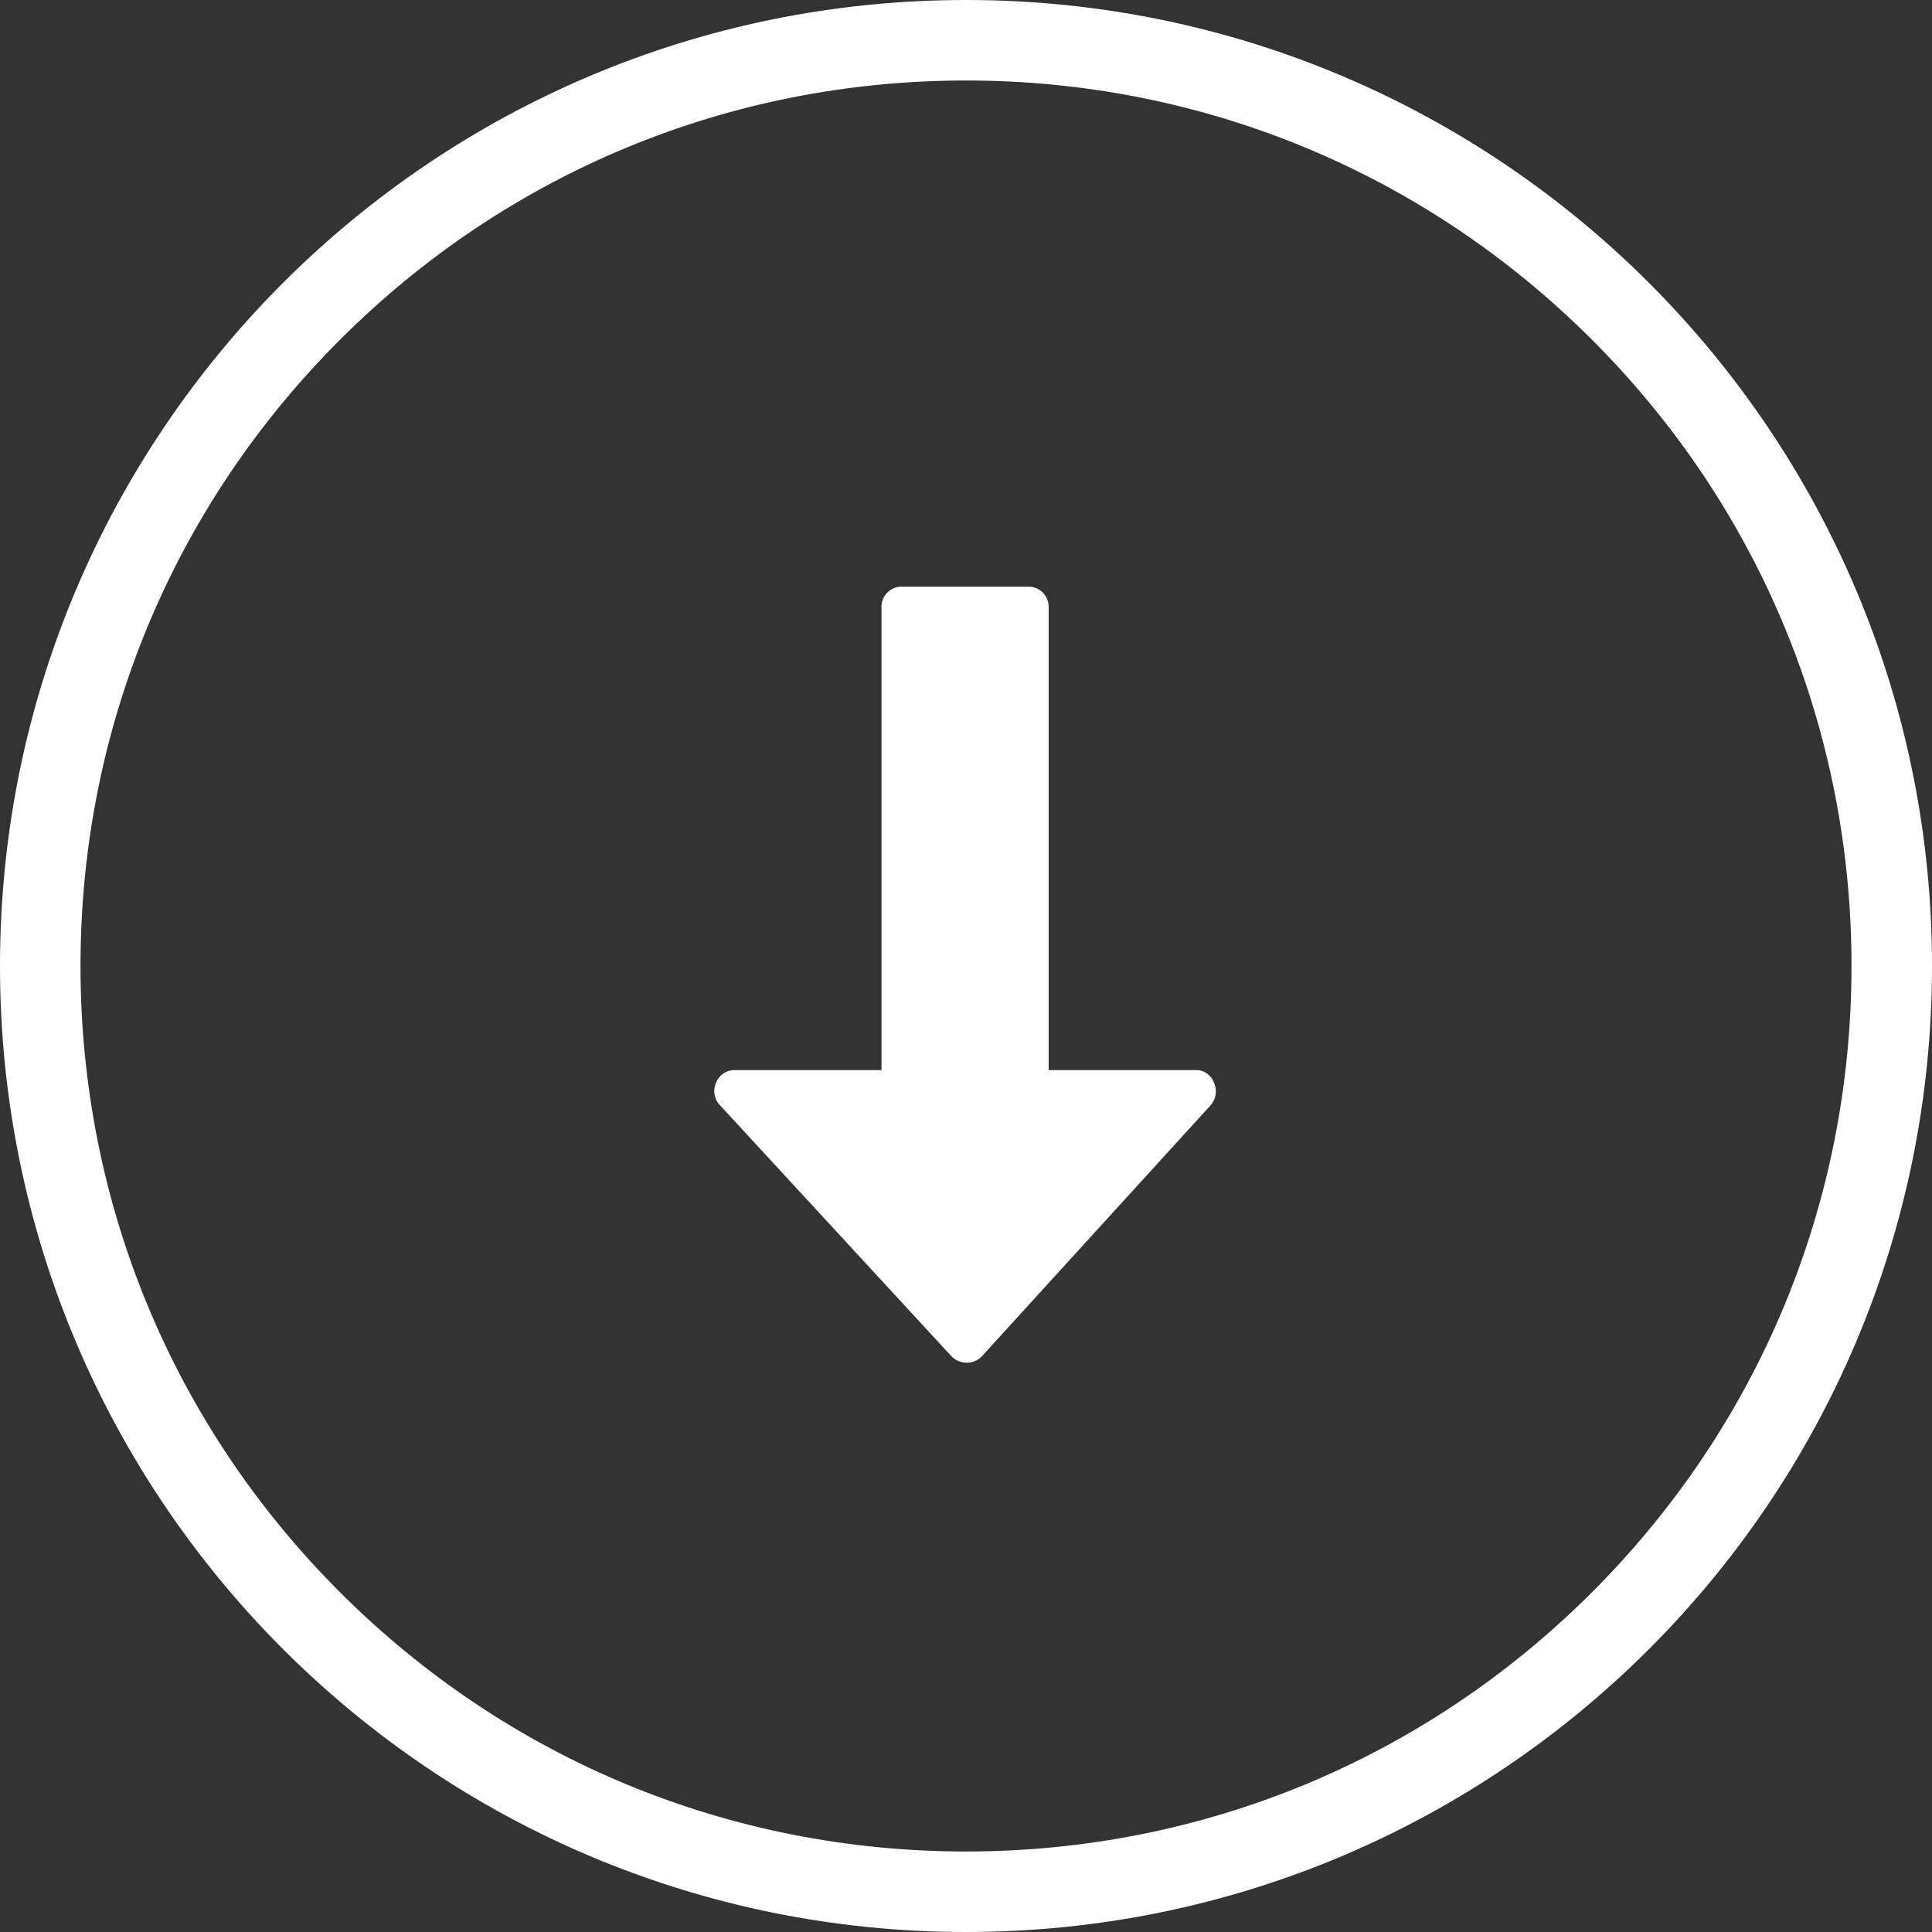 <svg id="グループ_273" data-name="グループ 273" xmlns="http://www.w3.org/2000/svg" width="36" height="36" viewBox="0 0 36 36">
  <rect x="0" y="0" width="36" height="36" fill="#333333" stroke="none"/>
  <g id="パス_230" data-name="パス 230" fill="none">
    <path d="M18,0A18,18,0,1,1,0,18,18,18,0,0,1,18,0Z" stroke="none"/>
    <path d="M 18 1.5 C 13.593 1.5 9.449 3.216 6.333 6.333 C 3.216 9.449 1.5 13.593 1.5 18 C 1.5 22.407 3.216 26.551 6.333 29.667 C 9.449 32.784 13.593 34.5 18 34.5 C 22.407 34.5 26.551 32.784 29.667 29.667 C 32.784 26.551 34.5 22.407 34.5 18 C 34.5 13.593 32.784 9.449 29.667 6.333 C 26.551 3.216 22.407 1.5 18 1.5 M 18 0 C 27.941 0 36 8.059 36 18 C 36 27.941 27.941 36 18 36 C 8.059 36 0 27.941 0 18 C 0 8.059 8.059 0 18 0 Z" stroke="none" fill="#fff"/>
  </g>
  <g id="グループ_136" data-name="グループ 136" transform="translate(22.656 10.932) rotate(90)">
    <path id="パス_1" data-name="パス 1" d="M14.338,4.358,9.665.1A.391.391,0,0,0,9.239.037.353.353,0,0,0,9.008.39V3.116H.389A.375.375,0,0,0,0,3.506V5.842a.375.375,0,0,0,.389.389H9.008V8.958a.367.367,0,0,0,.231.353.38.38,0,0,0,.426-.073l4.673-4.309a.4.4,0,0,0,.122-.292A.385.385,0,0,0,14.338,4.358Z" transform="translate(0 0)" fill="#fff"/>
  </g>
</svg>
